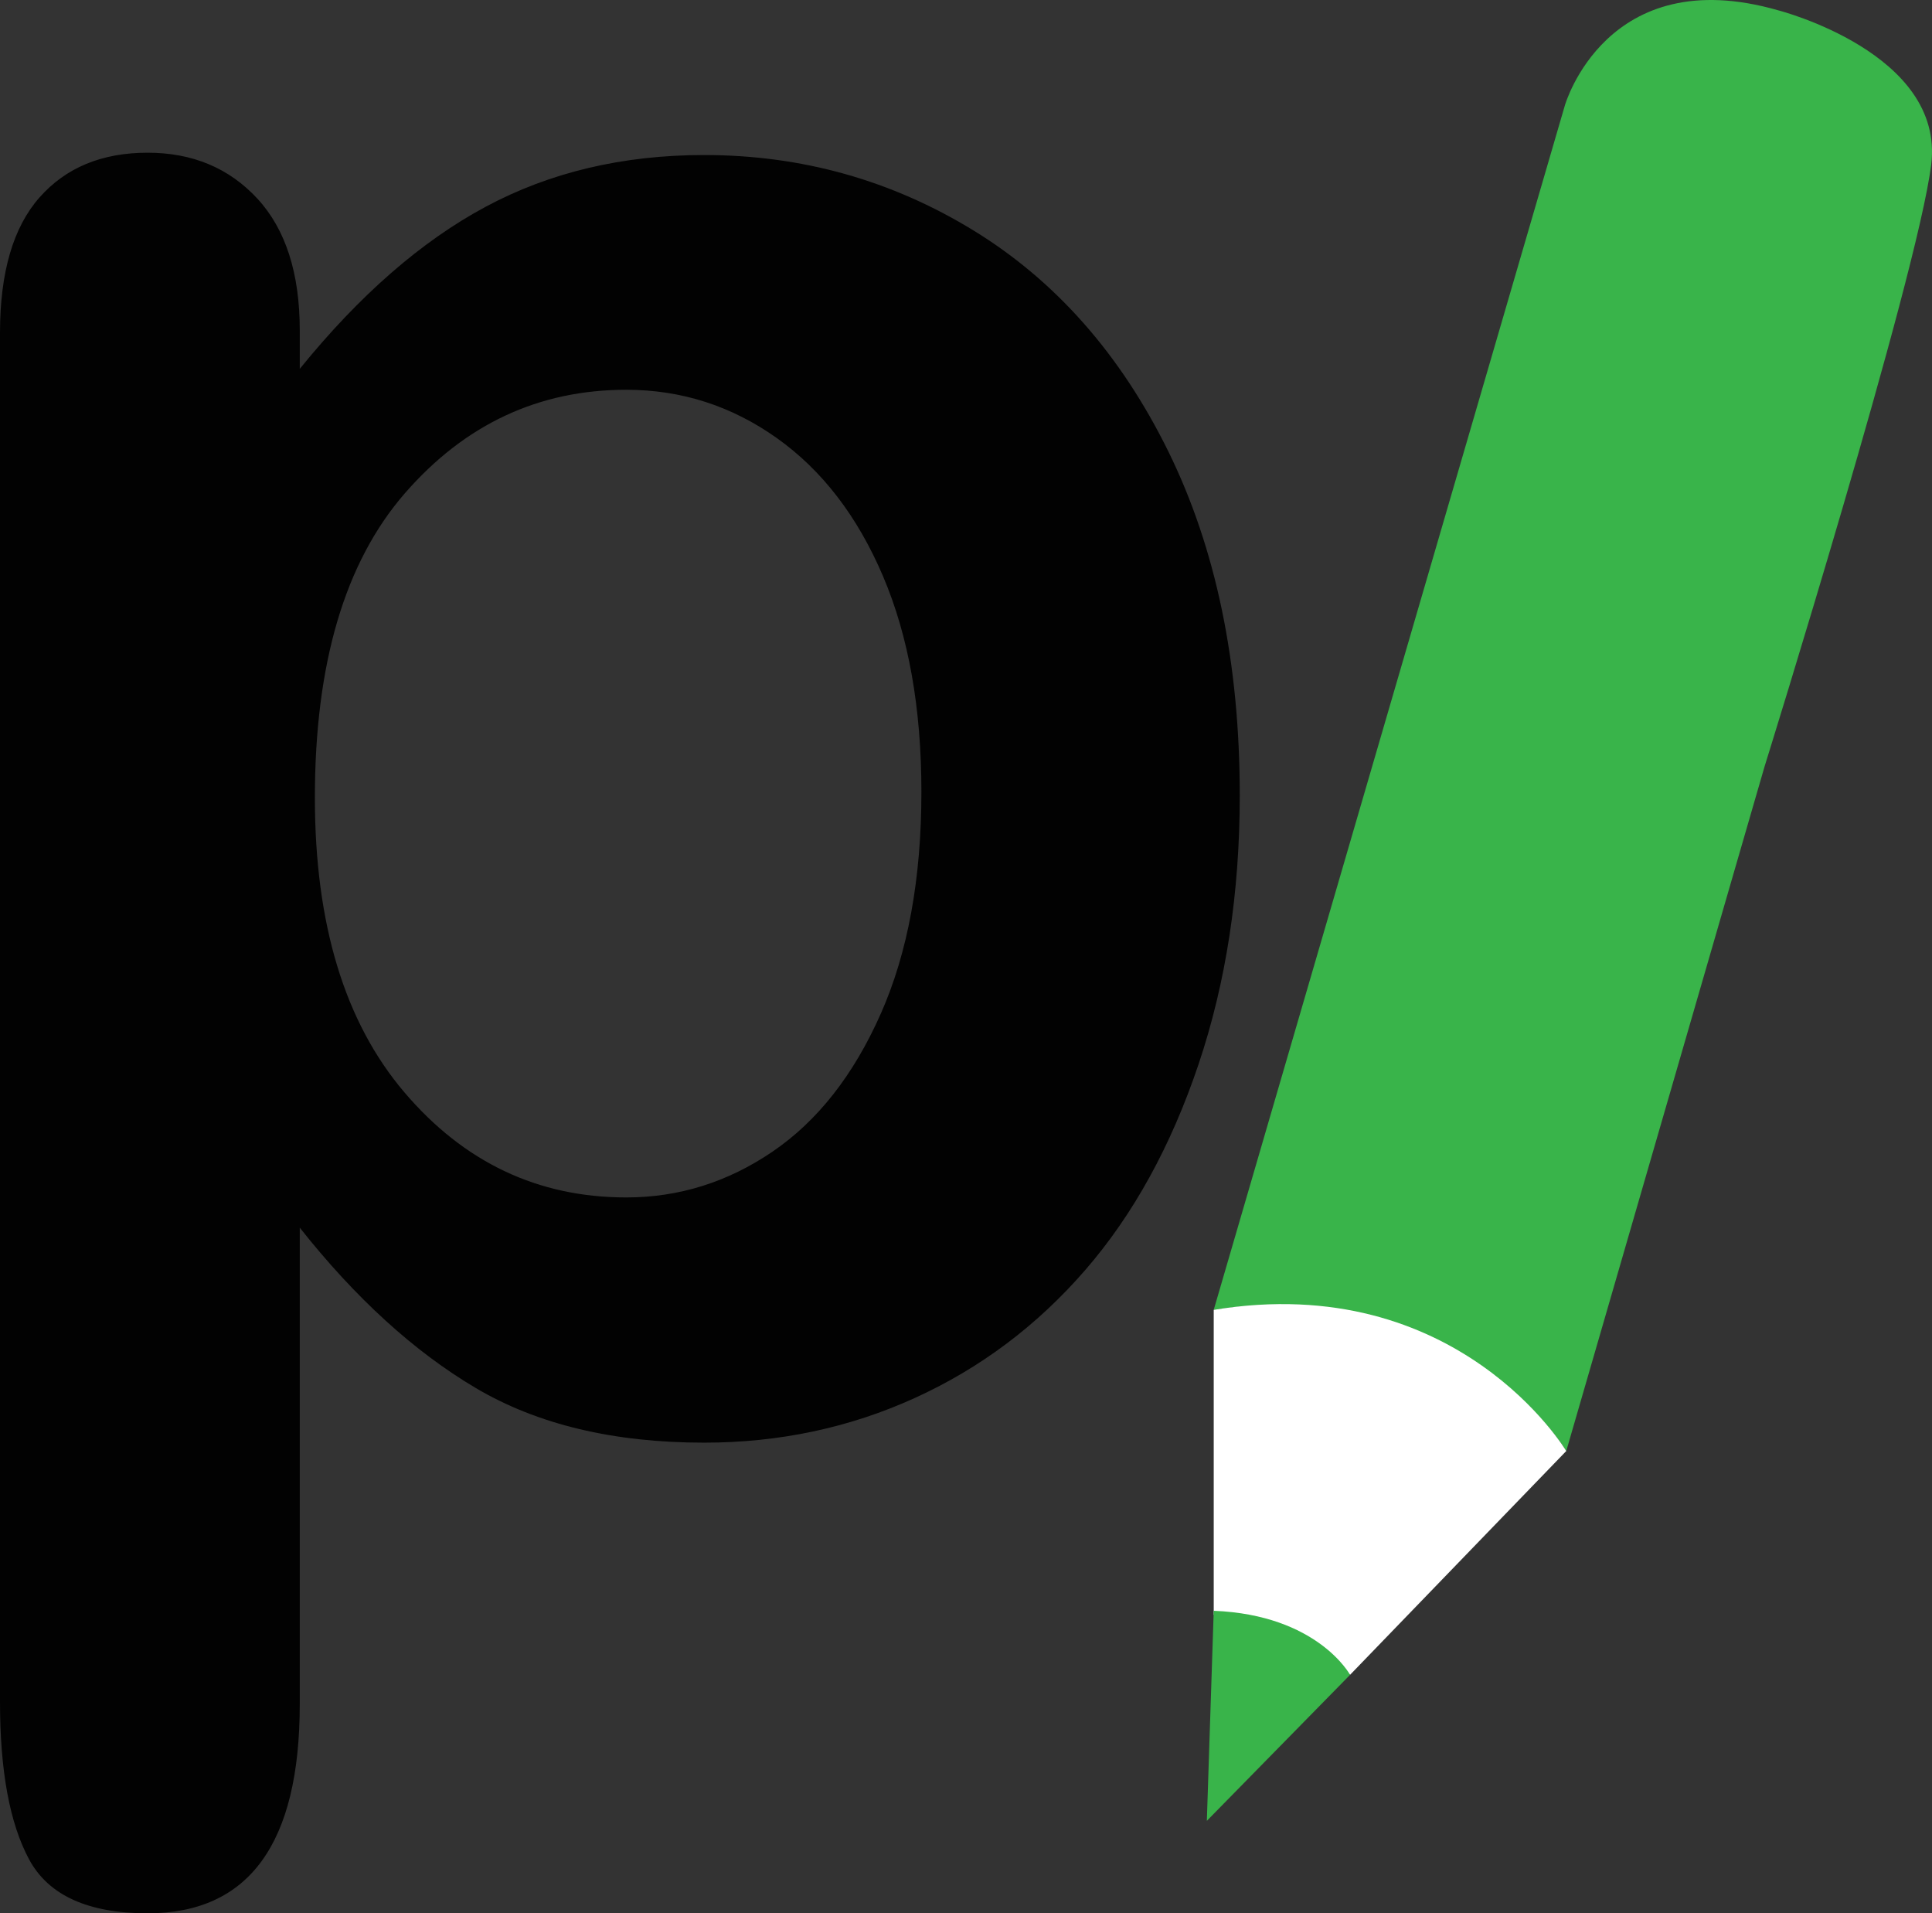 <?xml version="1.0" encoding="utf-8"?>
<!-- Generator: Adobe Illustrator 15.1.0, SVG Export Plug-In . SVG Version: 6.00 Build 0)  -->
<!DOCTYPE svg PUBLIC "-//W3C//DTD SVG 1.1//EN" "http://www.w3.org/Graphics/SVG/1.1/DTD/svg11.dtd">
<svg version="1.1" id="Layer_1" xmlns="http://www.w3.org/2000/svg" xmlns:xlink="http://www.w3.org/1999/xlink" x="0px" y="0px"
	 width="266.934px" height="264.306px" viewBox="0 0 266.934 264.306" enable-background="new 0 0 266.934 264.306"
	 xml:space="preserve">
<rect x="0" y="0" width="266.934" height="264.306" fill="#333333" stroke="none"/>
<g>
	<g>
		<path fill="#020202" d="M41.418,45.657v5.298c8.241-10.167,16.801-17.631,25.686-22.395c8.882-4.761,18.943-7.144,30.18-7.144
			c13.485,0,25.899,3.479,37.244,10.435c11.343,6.958,20.308,17.125,26.89,30.502c6.582,13.379,9.873,29.217,9.873,47.519
			c0,13.485-1.902,25.874-5.7,37.164c-3.8,11.292-9.017,20.764-15.652,28.415c-6.637,7.652-14.476,13.54-23.519,17.659
			c-9.045,4.119-18.757,6.181-29.137,6.181c-12.521,0-23.037-2.516-31.545-7.545c-8.508-5.03-16.615-12.415-24.321-22.154v65.819
			c0,19.264-7.01,28.896-21.03,28.896c-8.242,0-13.7-2.488-16.375-7.464C1.337,251.865,0,244.613,0,235.089V45.979
			c0-8.348,1.819-14.582,5.458-18.702c3.637-4.119,8.614-6.181,14.93-6.181c6.206,0,11.263,2.114,15.171,6.341
			C39.464,31.666,41.418,37.738,41.418,45.657z M127.305,109.39c0-11.559-1.766-21.484-5.298-29.779
			c-3.532-8.293-8.428-14.662-14.689-19.104c-6.261-4.439-13.191-6.663-20.789-6.663c-12.095,0-22.29,4.764-30.582,14.288
			c-8.295,9.526-12.442,23.546-12.442,42.061c0,17.445,4.119,31.01,12.361,40.695c8.241,9.688,18.461,14.528,30.663,14.528
			c7.277,0,14.019-2.112,20.227-6.341c6.206-4.227,11.183-10.568,14.93-19.023C125.431,131.599,127.305,121.377,127.305,109.39z"/>
	</g>
	<path fill="#39B44A" d="M167.694,180.944l48.517-166.386c0,0,5.708-19.978,29.491-13.128c0,0,23.021,5.898,21.12,21.309
		c-1.903,15.412-23.022,83.146-23.022,83.146l-27.399,94.562C216.401,200.446,201.56,175.902,167.694,180.944z"/>
	<path fill="#FFFFFF" d="M167.694,180.944v42.144c0,0,11.226-0.095,18.836,8.276l29.871-30.918
		C216.401,200.446,201.466,175.426,167.694,180.944z"/>
	<path fill="#39B44A" d="M167.694,222.517l-0.951,29.016l19.787-20.168C186.53,231.364,182.059,223.087,167.694,222.517z"/>
</g>
</svg>
